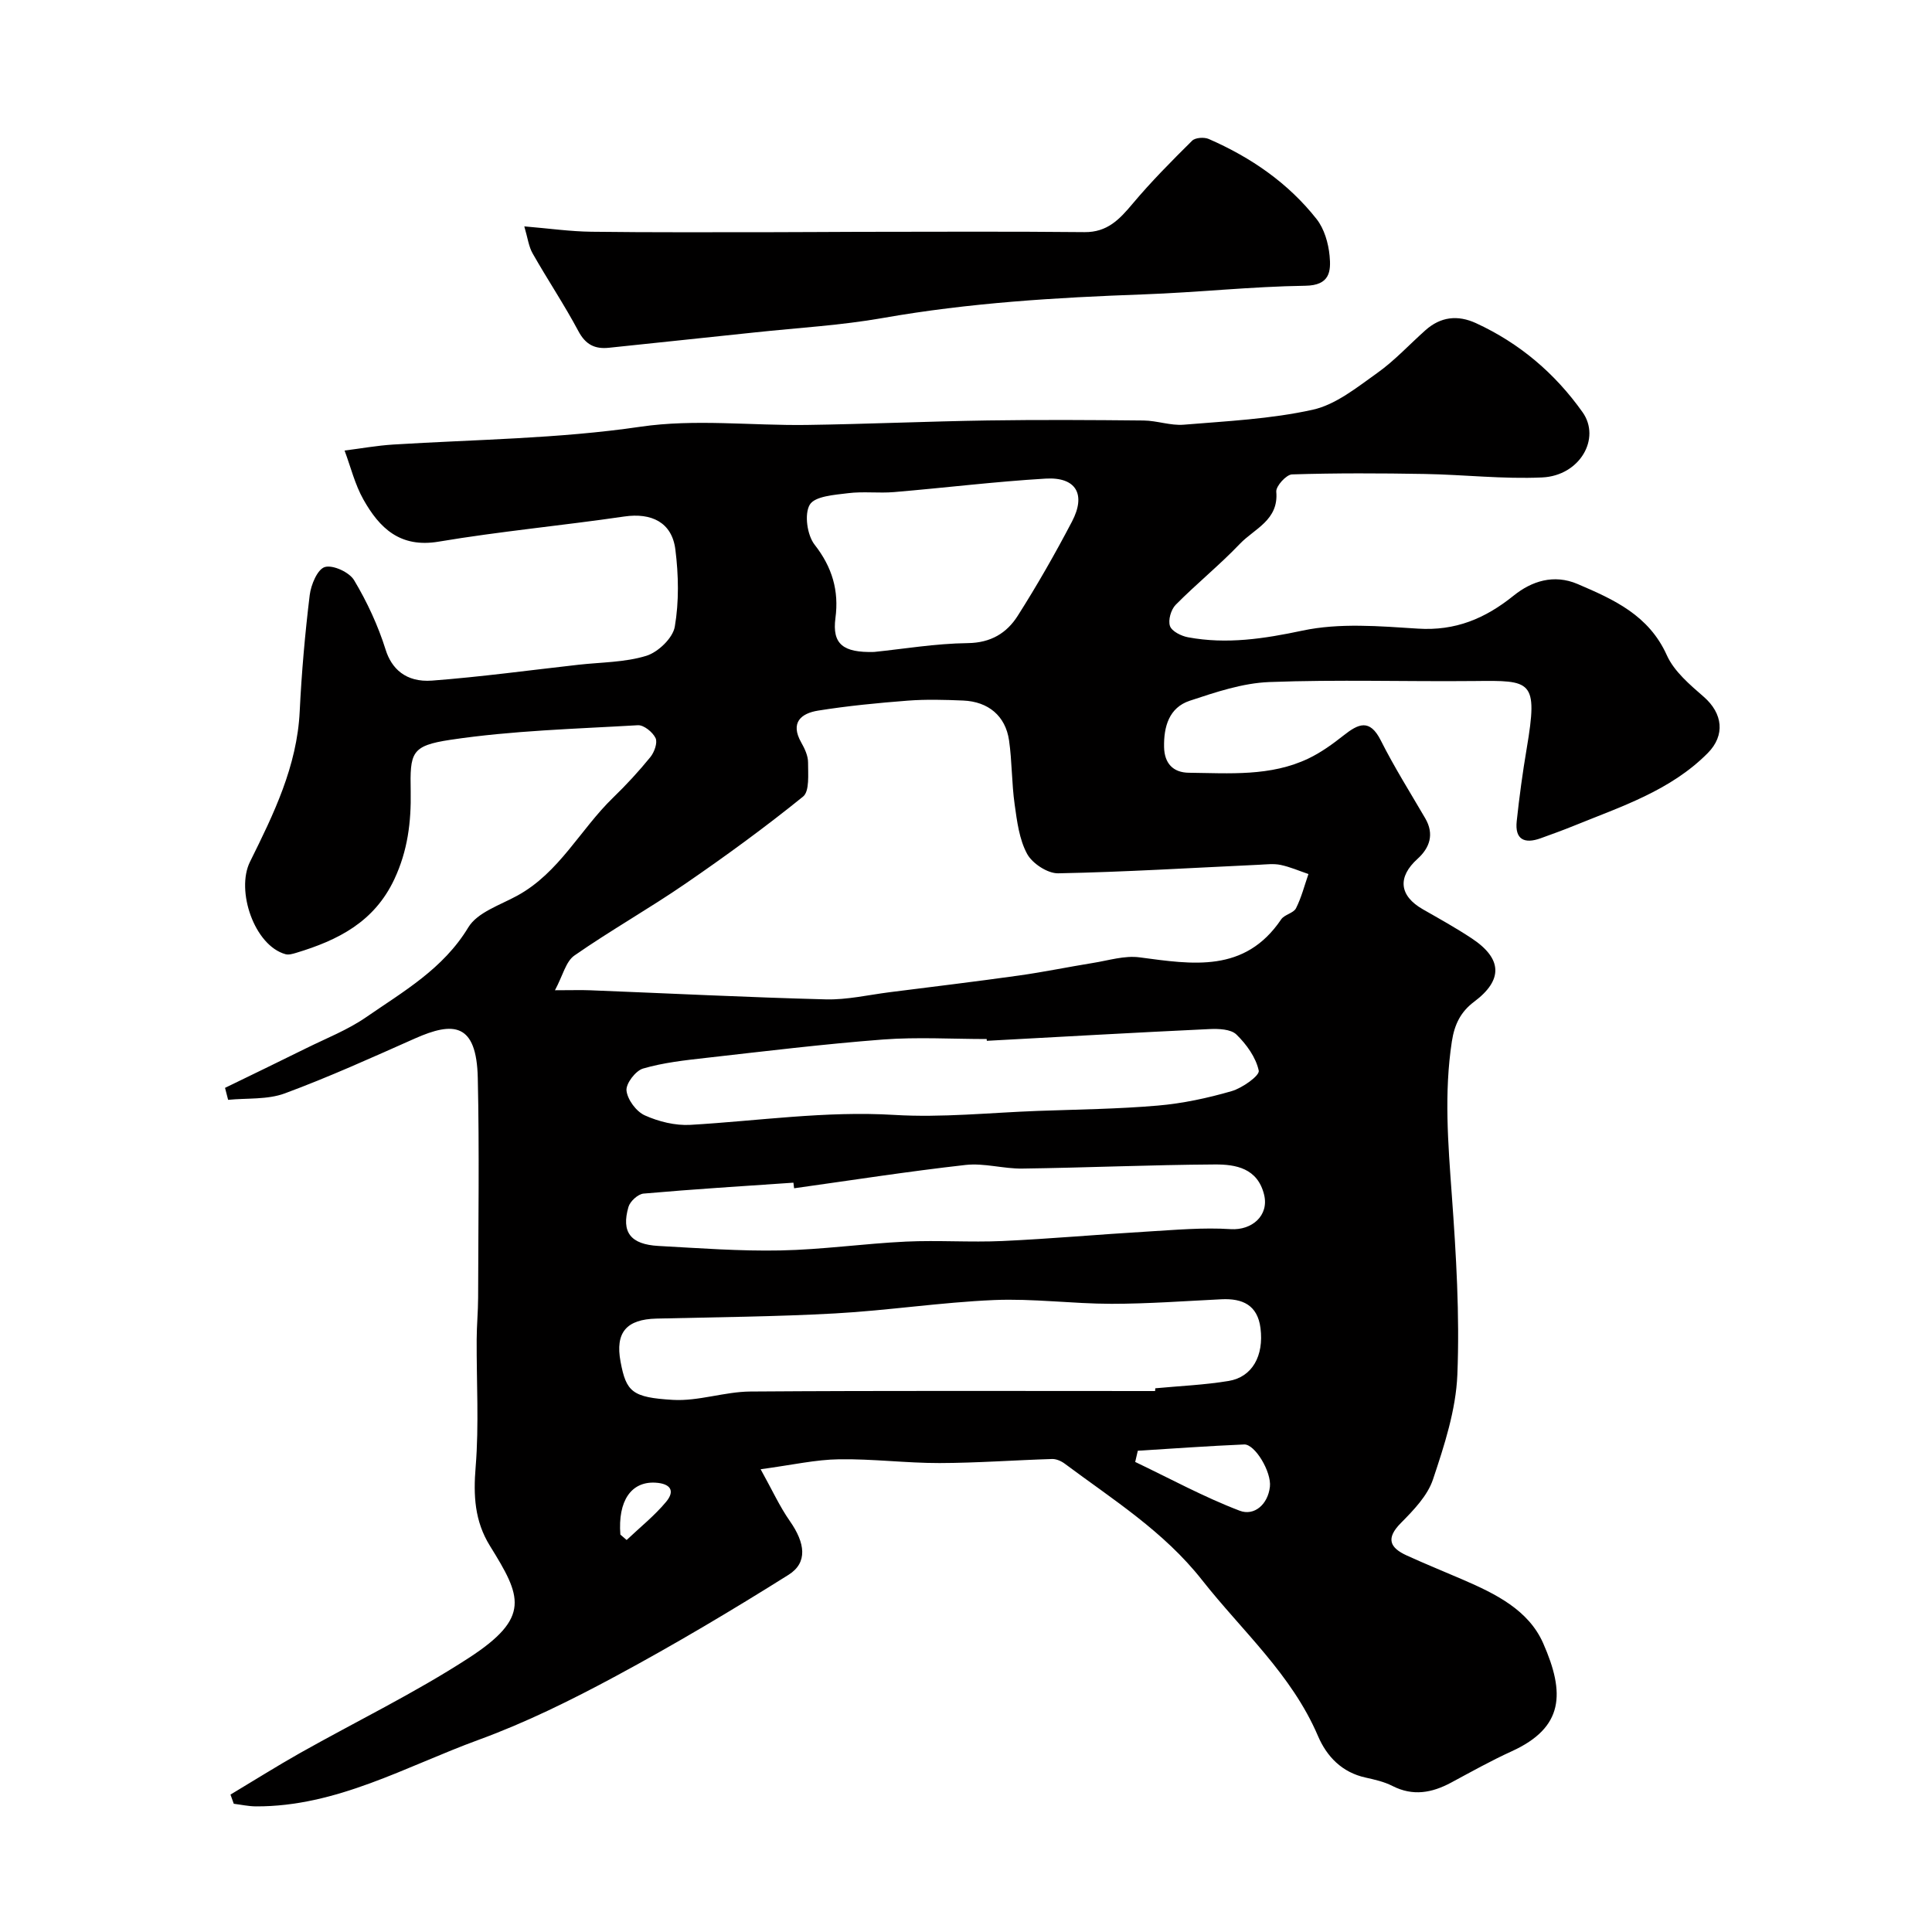 <svg enable-background="new 0 0 400 400" viewBox="0 0 400 400" xmlns="http://www.w3.org/2000/svg"><path d="m157.48 304.19c2.38 4.28 3.93 7.7 6.05 10.73 3.18 4.54 3.74 8.6-.26 11.12-11.7 7.35-23.59 14.42-35.75 20.97-9.2 4.96-18.67 9.64-28.47 13.22-15.05 5.5-29.35 13.84-46.08 13.76-1.52-.01-3.05-.35-4.57-.54-.23-.63-.45-1.26-.68-1.9 4.78-2.86 9.49-5.83 14.34-8.57 11.66-6.57 23.76-12.43 34.96-19.7 13.01-8.44 10.89-12.78 4.42-23.22-3.19-5.15-3.45-10.45-2.96-16.38.71-8.74.16-17.58.21-26.38.01-2.87.29-5.75.3-8.62.03-15.16.27-30.33-.07-45.49-.25-11.49-5.09-11.7-13-8.19-8.92 3.96-17.83 8-26.97 11.38-3.58 1.32-7.8.94-11.72 1.33-.21-.83-.43-1.65-.64-2.48 5.6-2.73 11.22-5.43 16.8-8.2 4.16-2.06 8.58-3.79 12.37-6.4 7.74-5.35 16-10.02 21.2-18.63 1.88-3.11 6.58-4.61 10.15-6.57 8.69-4.76 13.03-13.71 19.83-20.29 2.73-2.64 5.32-5.45 7.71-8.39.82-1.01 1.53-2.98 1.08-3.93-.59-1.24-2.44-2.74-3.66-2.67-12.96.76-26.01 1.1-38.82 3.02-8.18 1.23-8.37 2.66-8.22 10.71.11 6.31-.62 12.26-3.39 18.16-4.16 8.87-11.69 12.63-20.3 15.23-.71.21-1.55.47-2.22.29-6.47-1.79-10.31-13.17-7.37-19.12 4.88-9.84 9.75-19.77 10.3-31.15.39-8.04 1.1-16.08 2.07-24.07.26-2.14 1.6-5.36 3.13-5.82 1.66-.5 5.07 1.06 6.06 2.72 2.7 4.51 4.97 9.41 6.54 14.42 1.18 3.77 4.06 6.79 9.62 6.37 10.12-.77 20.2-2.15 30.29-3.28 4.71-.53 9.6-.48 14.05-1.85 2.44-.75 5.5-3.68 5.9-6.04.89-5.18.78-10.69.12-15.95-.7-5.65-4.95-7.68-10.6-6.85-12.78 1.87-25.67 3.06-38.4 5.2-7.99 1.35-12.26-2.8-15.59-8.72-1.76-3.12-2.63-6.74-3.9-10.14 3.35-.42 6.68-1.03 10.04-1.24 17.08-1.06 34.18-1.19 51.23-3.69 11.26-1.65 22.95-.21 34.45-.37 12.49-.18 24.98-.74 37.47-.93 10.75-.16 21.5-.1 32.25.01 2.77.03 5.57 1.09 8.29.87 8.94-.74 18.01-1.17 26.72-3.1 4.78-1.06 9.15-4.62 13.33-7.59 3.61-2.56 6.66-5.9 9.99-8.86 3.16-2.82 6.7-3.22 10.51-1.46 9 4.15 16.32 10.37 22.03 18.42 3.86 5.44-.57 13.16-8.37 13.51-8.07.37-16.19-.58-24.3-.72-9.16-.16-18.33-.2-27.49.09-1.18.04-3.36 2.45-3.25 3.59.52 5.89-4.53 7.64-7.52 10.77-4.22 4.42-9.01 8.29-13.31 12.64-.97.98-1.6 3.17-1.18 4.39.38 1.1 2.33 2.07 3.73 2.33 8 1.49 15.7.32 23.71-1.38 7.66-1.63 15.94-.92 23.89-.41 7.77.5 13.92-2.08 19.82-6.83 3.71-2.99 8.31-4.52 13.26-2.4 7.5 3.21 14.73 6.45 18.46 14.74 1.51 3.36 4.77 6.1 7.66 8.62 3.92 3.42 4.47 7.94.82 11.63-7.74 7.81-17.96 11.08-27.78 15.08-2.26.92-4.55 1.74-6.84 2.57-3.34 1.2-5.35.26-4.94-3.54.54-5.04 1.22-10.07 2.07-15.07 2.41-14.24.93-14.07-10.81-13.95-14.16.14-28.34-.33-42.48.21-5.54.21-11.12 2.1-16.47 3.87-4.3 1.42-5.41 5.39-5.32 9.61.07 3.31 1.82 5.27 5.15 5.3 8.38.09 16.89.81 24.76-2.96 2.59-1.24 4.99-2.98 7.26-4.77 3.04-2.4 5.39-3.53 7.69 1.02 2.78 5.53 6.09 10.79 9.21 16.14 1.92 3.29.92 6.12-1.59 8.39-4.18 3.77-3.84 7.64 1.13 10.47 3.4 1.94 6.84 3.85 10.1 6.01 6.37 4.22 6.46 8.64.48 13.11-2.73 2.05-4.06 4.62-4.61 8.23-1.63 10.64-.78 21.16-.01 31.78.9 12.38 1.65 24.84 1.15 37.22-.3 7.3-2.7 14.65-5.05 21.68-1.13 3.38-4.03 6.37-6.65 9.02-3.15 3.18-2.29 5.11 1.21 6.71 3.85 1.76 7.77 3.34 11.65 5.02 6.72 2.91 13.57 6.25 16.61 13.16 4.56 10.34 4.3 17.44-6.53 22.37-4.28 1.95-8.4 4.26-12.55 6.49-3.96 2.12-7.89 2.85-12.14.68-1.7-.87-3.65-1.31-5.54-1.73-4.91-1.07-8.06-4.37-9.88-8.64-5.44-12.72-15.69-21.72-23.99-32.26-7.92-10.07-18.45-16.65-28.41-24.08-.73-.55-1.77-1.01-2.64-.98-7.77.24-15.53.82-23.3.84-6.93.01-13.87-.89-20.8-.78-4.83.06-9.64 1.17-16.24 2.06zm-42.58-99.17c3.43 0 5.41-.07 7.38.01 16.24.64 32.47 1.46 48.71 1.88 4.37.11 8.78-.92 13.17-1.48 8.91-1.13 17.83-2.2 26.73-3.45 5.15-.72 10.25-1.78 15.39-2.61 3.21-.51 6.54-1.58 9.66-1.16 10.95 1.45 21.77 3.29 29.31-7.86.68-1.01 2.55-1.28 3.07-2.3 1.13-2.23 1.75-4.71 2.58-7.09-1.92-.65-3.8-1.48-5.77-1.89-1.43-.3-2.99-.1-4.48-.03-13.85.64-27.71 1.5-41.57 1.77-2.18.04-5.34-2.03-6.42-4.01-1.64-3.01-2.1-6.77-2.59-10.27-.62-4.39-.53-8.88-1.16-13.26-.74-5.05-4.29-8.01-9.49-8.23-3.82-.16-7.68-.27-11.48.02-6.2.48-12.4 1.08-18.54 2.06-3.53.56-5.86 2.47-3.51 6.61.71 1.25 1.41 2.74 1.41 4.12-.01 2.42.34 5.97-1.04 7.08-7.85 6.35-16.04 12.32-24.37 18.04-7.51 5.16-15.48 9.65-22.95 14.85-1.79 1.23-2.4 4.14-4.04 7.2zm124.25 82.98c.01-.19.03-.38.04-.57 5.07-.48 10.19-.69 15.2-1.52 4.88-.81 7.31-5.21 6.58-10.95-.61-4.76-3.72-6.17-8.07-5.96-7.6.37-15.2.94-22.8.94-8.1-.01-16.22-1.12-24.29-.78-10.99.47-21.93 2.16-32.92 2.77-12.31.68-24.64.77-36.97 1.07-6.21.15-8.58 2.85-7.44 8.93 1.17 6.25 2.41 7.4 10.83 7.9 5.29.31 10.69-1.69 16.04-1.73 27.94-.2 55.87-.1 83.8-.1zm-34.84-72.51c-.01-.12-.02-.25-.03-.37-7.16 0-14.35-.44-21.47.1-12.26.94-24.47 2.43-36.69 3.81-4.37.49-8.8.98-12.98 2.2-1.55.45-3.59 3.13-3.43 4.57.21 1.89 2.03 4.34 3.8 5.13 2.87 1.29 6.3 2.14 9.43 1.96 14.05-.82 27.99-2.92 42.19-2.06 9.88.6 19.85-.47 29.78-.83 8.27-.3 16.55-.39 24.79-1.1 5.15-.44 10.32-1.55 15.29-2.99 2.22-.64 5.83-3.21 5.62-4.24-.58-2.74-2.54-5.46-4.63-7.49-1.16-1.12-3.7-1.21-5.59-1.12-15.37.72-30.72 1.6-46.08 2.43zm-39.9 30.53c-.05-.39-.1-.77-.14-1.16-10.35.71-20.7 1.35-31.03 2.26-1.15.1-2.78 1.59-3.12 2.75-1.53 5.24.42 7.77 6.21 8.09 8.42.46 16.85 1.1 25.26.93 8.67-.17 17.31-1.42 25.98-1.83 6.64-.31 13.32.18 19.97-.12 10.03-.46 20.03-1.37 30.05-1.96 5.73-.34 11.51-.87 17.21-.5 4.42.28 7.97-2.83 6.92-7.13-1.35-5.49-5.85-6.29-10.22-6.26-13.27.08-26.55.67-39.82.85-3.92.06-7.92-1.18-11.76-.75-11.87 1.33-23.68 3.18-35.51 4.83zm16.56-111.04c6.01-.61 12.7-1.75 19.4-1.83 4.79-.06 8.07-2.09 10.33-5.64 4.02-6.32 7.75-12.86 11.23-19.5 2.98-5.67.86-9.29-5.44-8.92-10.47.62-20.91 1.91-31.37 2.79-3.17.27-6.4-.17-9.54.23-2.8.35-6.85.61-7.92 2.37-1.17 1.95-.55 6.33 1.01 8.31 3.64 4.65 5.05 9.52 4.3 15.16-.72 5.44 1.62 7.2 8 7.03zm54.6 165.38c-.18.77-.36 1.55-.54 2.32 7.19 3.43 14.22 7.27 21.64 10.1 3 1.14 5.83-1.29 6.25-4.95.36-3.08-3.1-8.86-5.33-8.77-7.35.31-14.68.85-22.02 1.3zm-107.13 17.36c.43.37.87.75 1.3 1.12 2.75-2.61 5.75-5 8.16-7.89 1.94-2.32.9-3.8-2.21-3.98-5-.28-7.79 3.75-7.25 10.75z" fill="#010000"/><path d="m108.55 46.87c5.15.43 9.53 1.06 13.92 1.11 12.51.16 25.03.09 37.54.09 5.86 0 11.71-.06 17.57-.07 15.65-.01 31.3-.1 46.95.06 4.71.05 7.23-2.62 9.94-5.85 3.85-4.59 8.09-8.86 12.35-13.08.66-.65 2.5-.77 3.45-.35 8.71 3.8 16.42 9.09 22.32 16.58 1.59 2.02 2.44 4.98 2.69 7.6.3 3.2.08 6.12-5 6.2-11.19.16-22.36 1.39-33.56 1.79-18.08.65-36.08 1.74-53.95 4.89-8.69 1.53-17.57 2.03-26.37 2.97-10.11 1.08-20.22 2.12-30.32 3.19-2.93.31-4.85-.65-6.34-3.46-2.91-5.46-6.37-10.62-9.43-16.01-.85-1.45-1.05-3.26-1.76-5.66z" fill="#010000"/></svg>